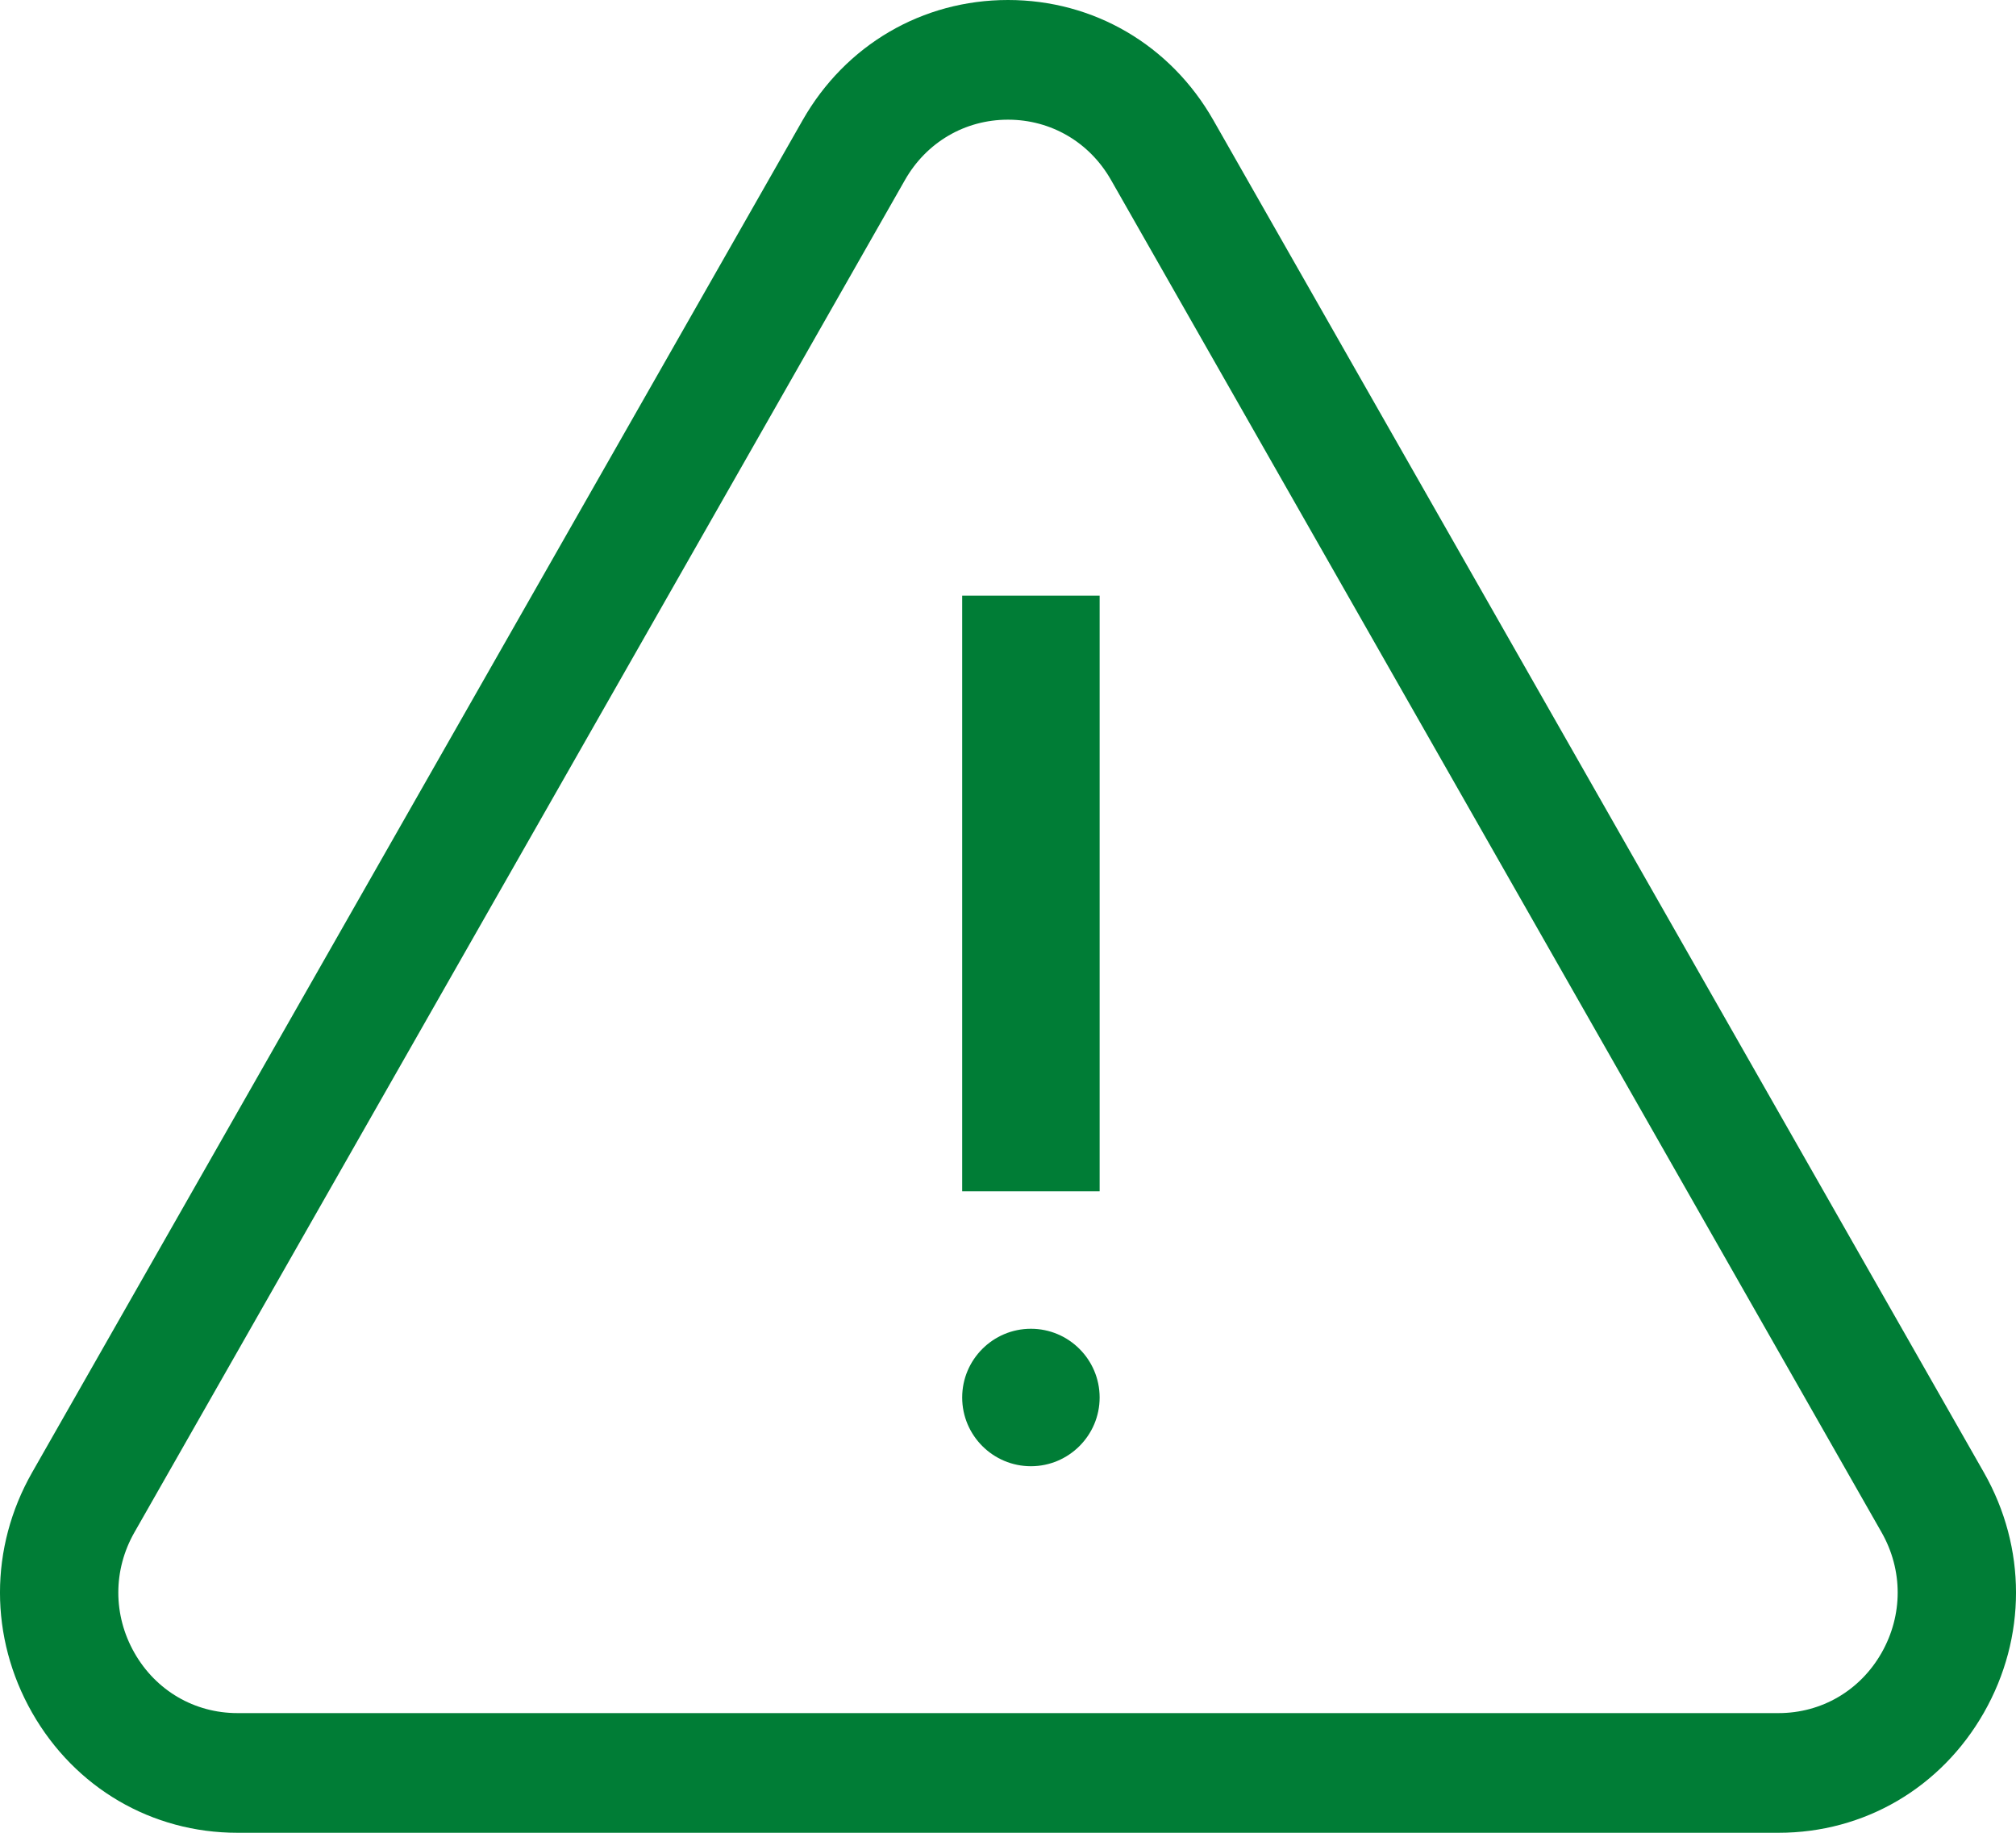 <?xml version="1.0" encoding="utf-8"?>
<svg width="44px" height="40px" viewBox="0 0 44 40" version="1.1" xmlns:xlink="http://www.w3.org/1999/xlink" xmlns="http://www.w3.org/2000/svg">
  <desc>Created with Lunacy</desc>
  <g id="alert">
    <path d="M26.481 2.621L43.299 32.136C44.234 33.778 44.234 35.738 43.299 37.379C42.363 39.02 40.688 40 38.818 40L5.182 40C3.312 40 1.637 39.02 0.701 37.379C-0.234 35.738 -0.234 33.778 0.701 32.136L17.519 2.621C18.454 0.98 20.13 0 22 0C23.87 0 25.546 0.98 26.481 2.621ZM38.818 37.388C39.756 37.388 40.597 36.897 41.066 36.073C41.535 35.249 41.535 34.266 41.066 33.443L24.248 3.927C23.779 3.104 22.939 2.612 22 2.612C21.061 2.612 20.221 3.104 19.752 3.927L2.934 33.443C2.465 34.266 2.465 35.249 2.934 36.073C3.403 36.897 4.244 37.388 5.182 37.388L38.818 37.388Z" id="Shape" fill="#007D36" fill-rule="evenodd" stroke="none" />
    <path d="M0 0L3 0L3 13L0 13L0 0Z" transform="translate(21 13)" id="Rectangle" fill="#007D36" stroke="none" />
    <path d="M1.5 0C0.673 0 0 0.673 0 1.5C0 2.327 0.673 3 1.5 3C2.327 3 3 2.327 3 1.5C3 0.673 2.327 0 1.5 0Z" transform="translate(21 29)" id="Path" fill="#007D36" stroke="none" />
  </g>
</svg>